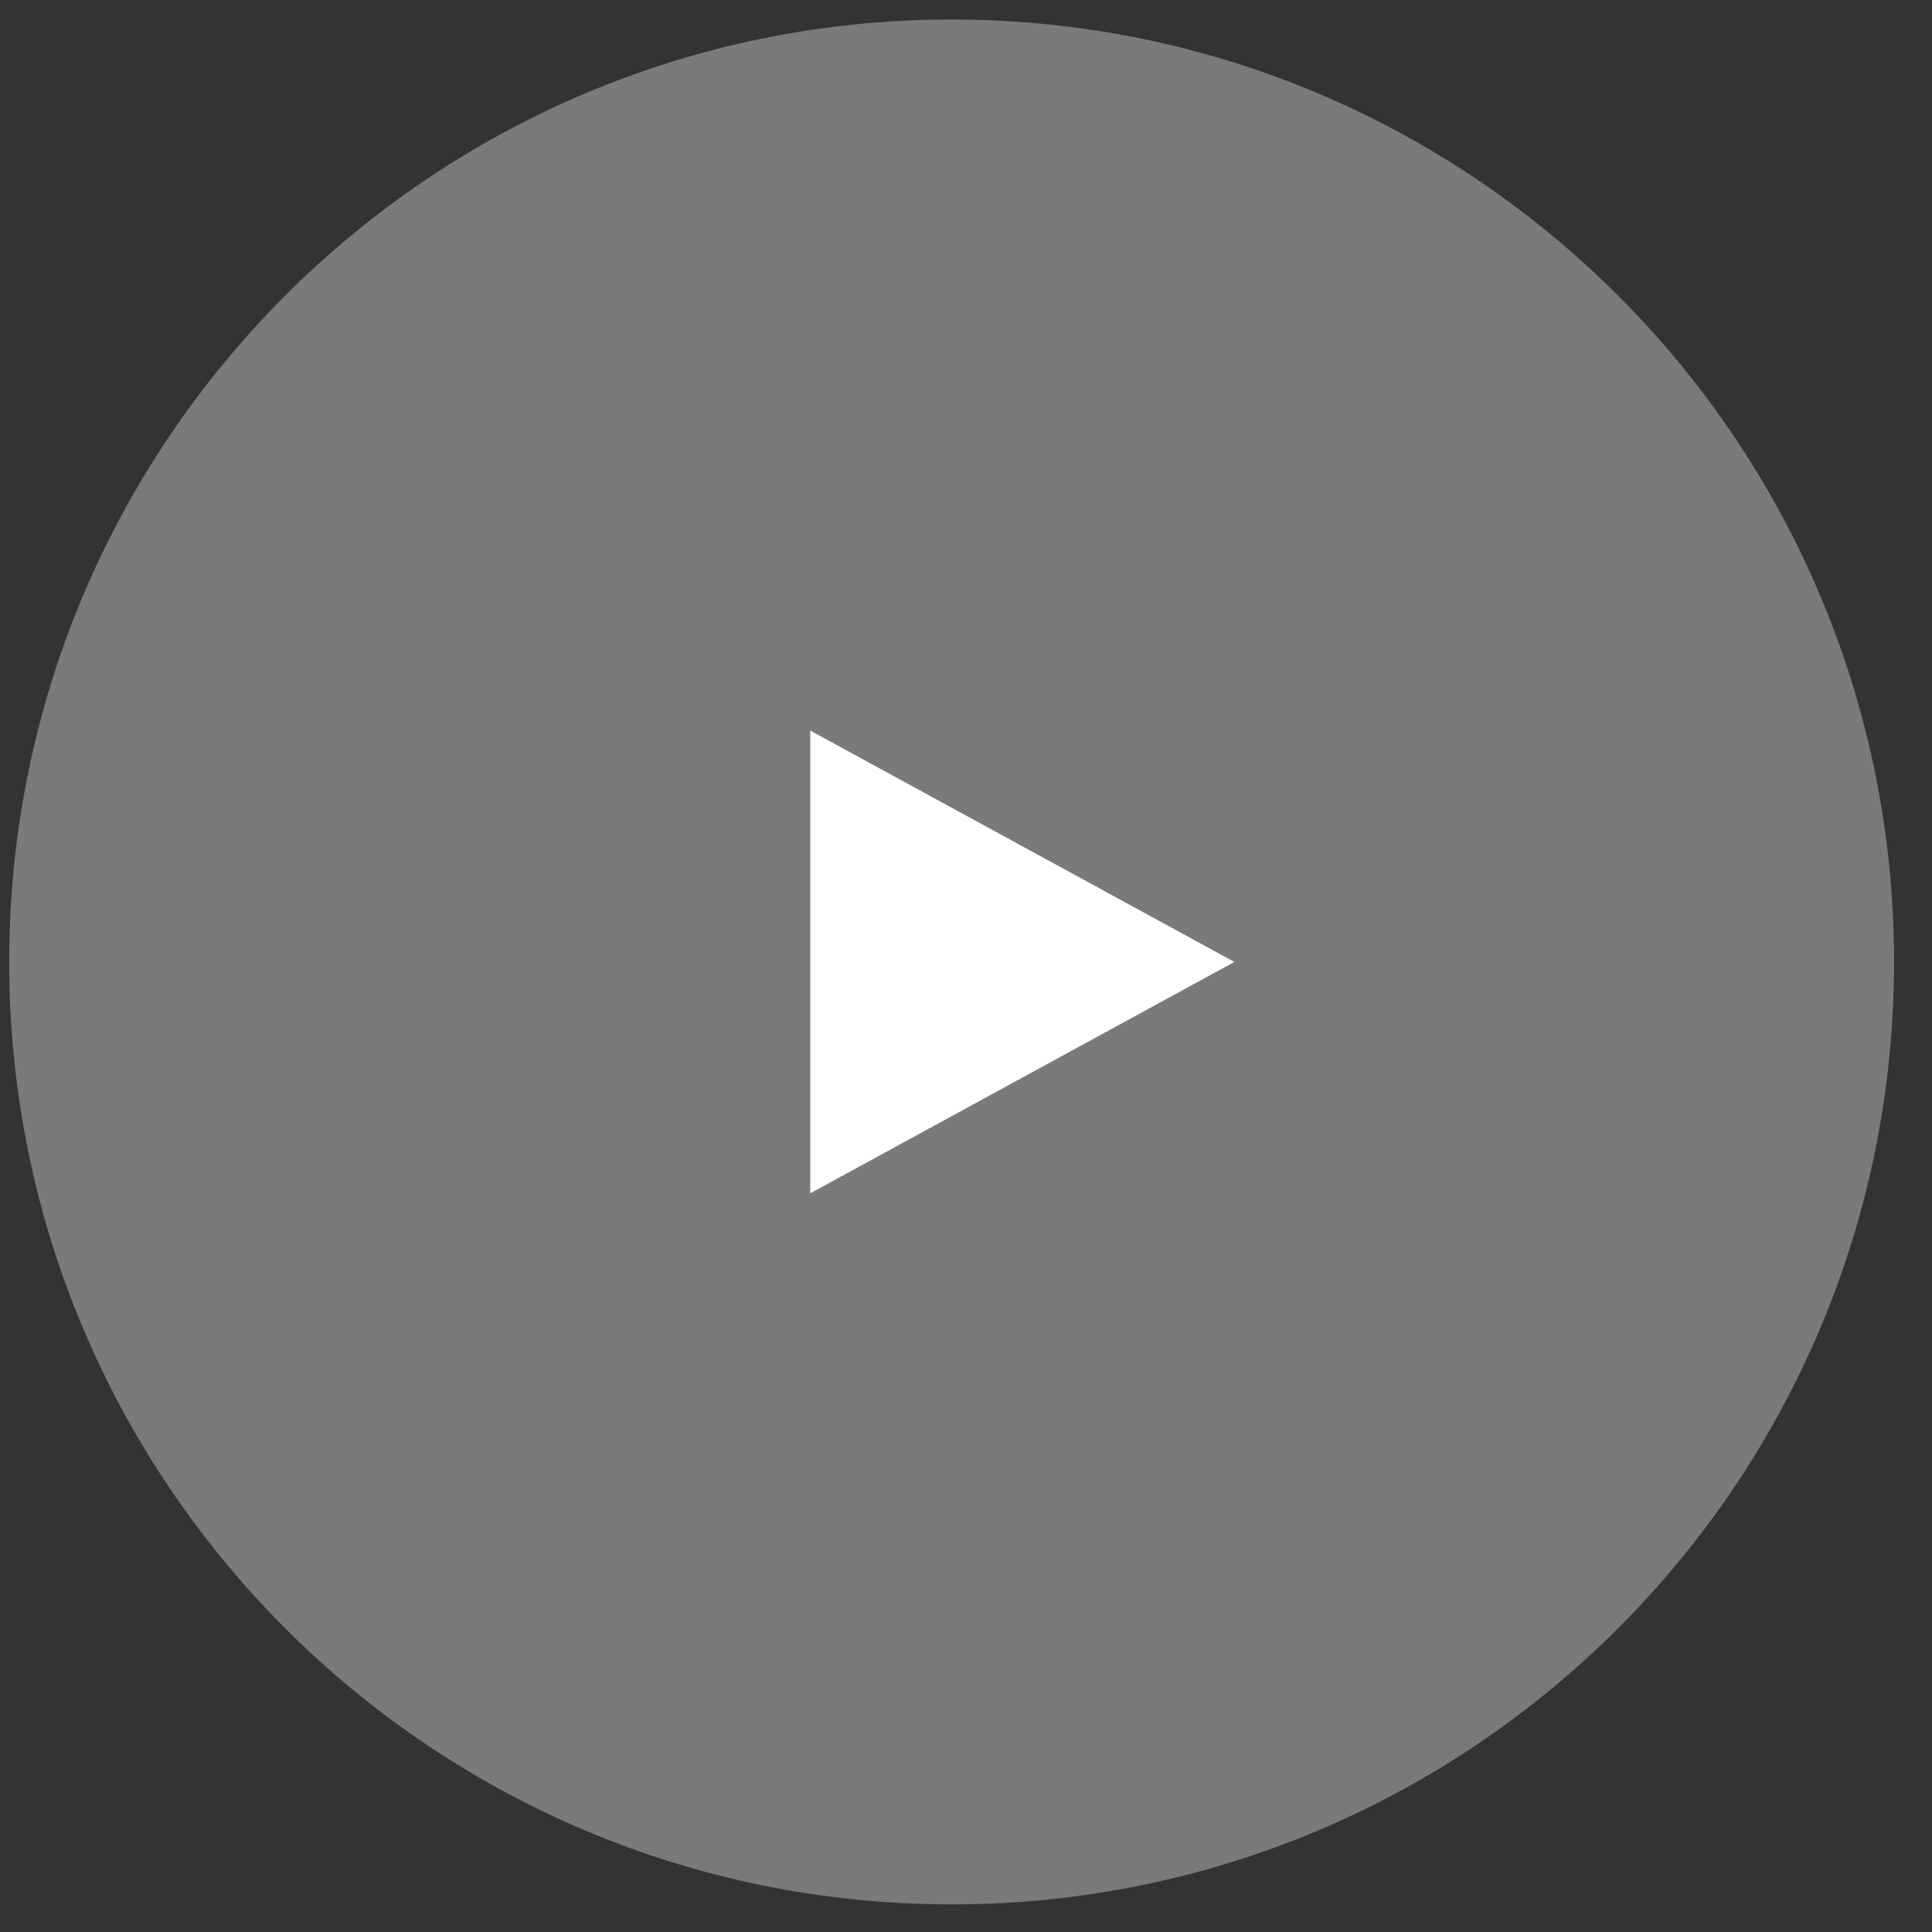 <svg width="41" height="41" viewBox="0 0 41 41" fill="none" xmlns="http://www.w3.org/2000/svg">
<rect x="0" y="0" width="41" height="41" fill="#333333" stroke="none"/>
<path d="M20.195 40.414C31.241 40.414 40.195 31.46 40.195 20.414C40.195 9.368 31.241 0.414 20.195 0.414C9.15 0.414 0.195 9.368 0.195 20.414C0.195 31.46 9.15 40.414 20.195 40.414Z" fill="white" fill-opacity="0.35"/>
<path d="M17.195 15.504V25.324L26.195 20.414L17.195 15.504Z" fill="white"/>
</svg>
